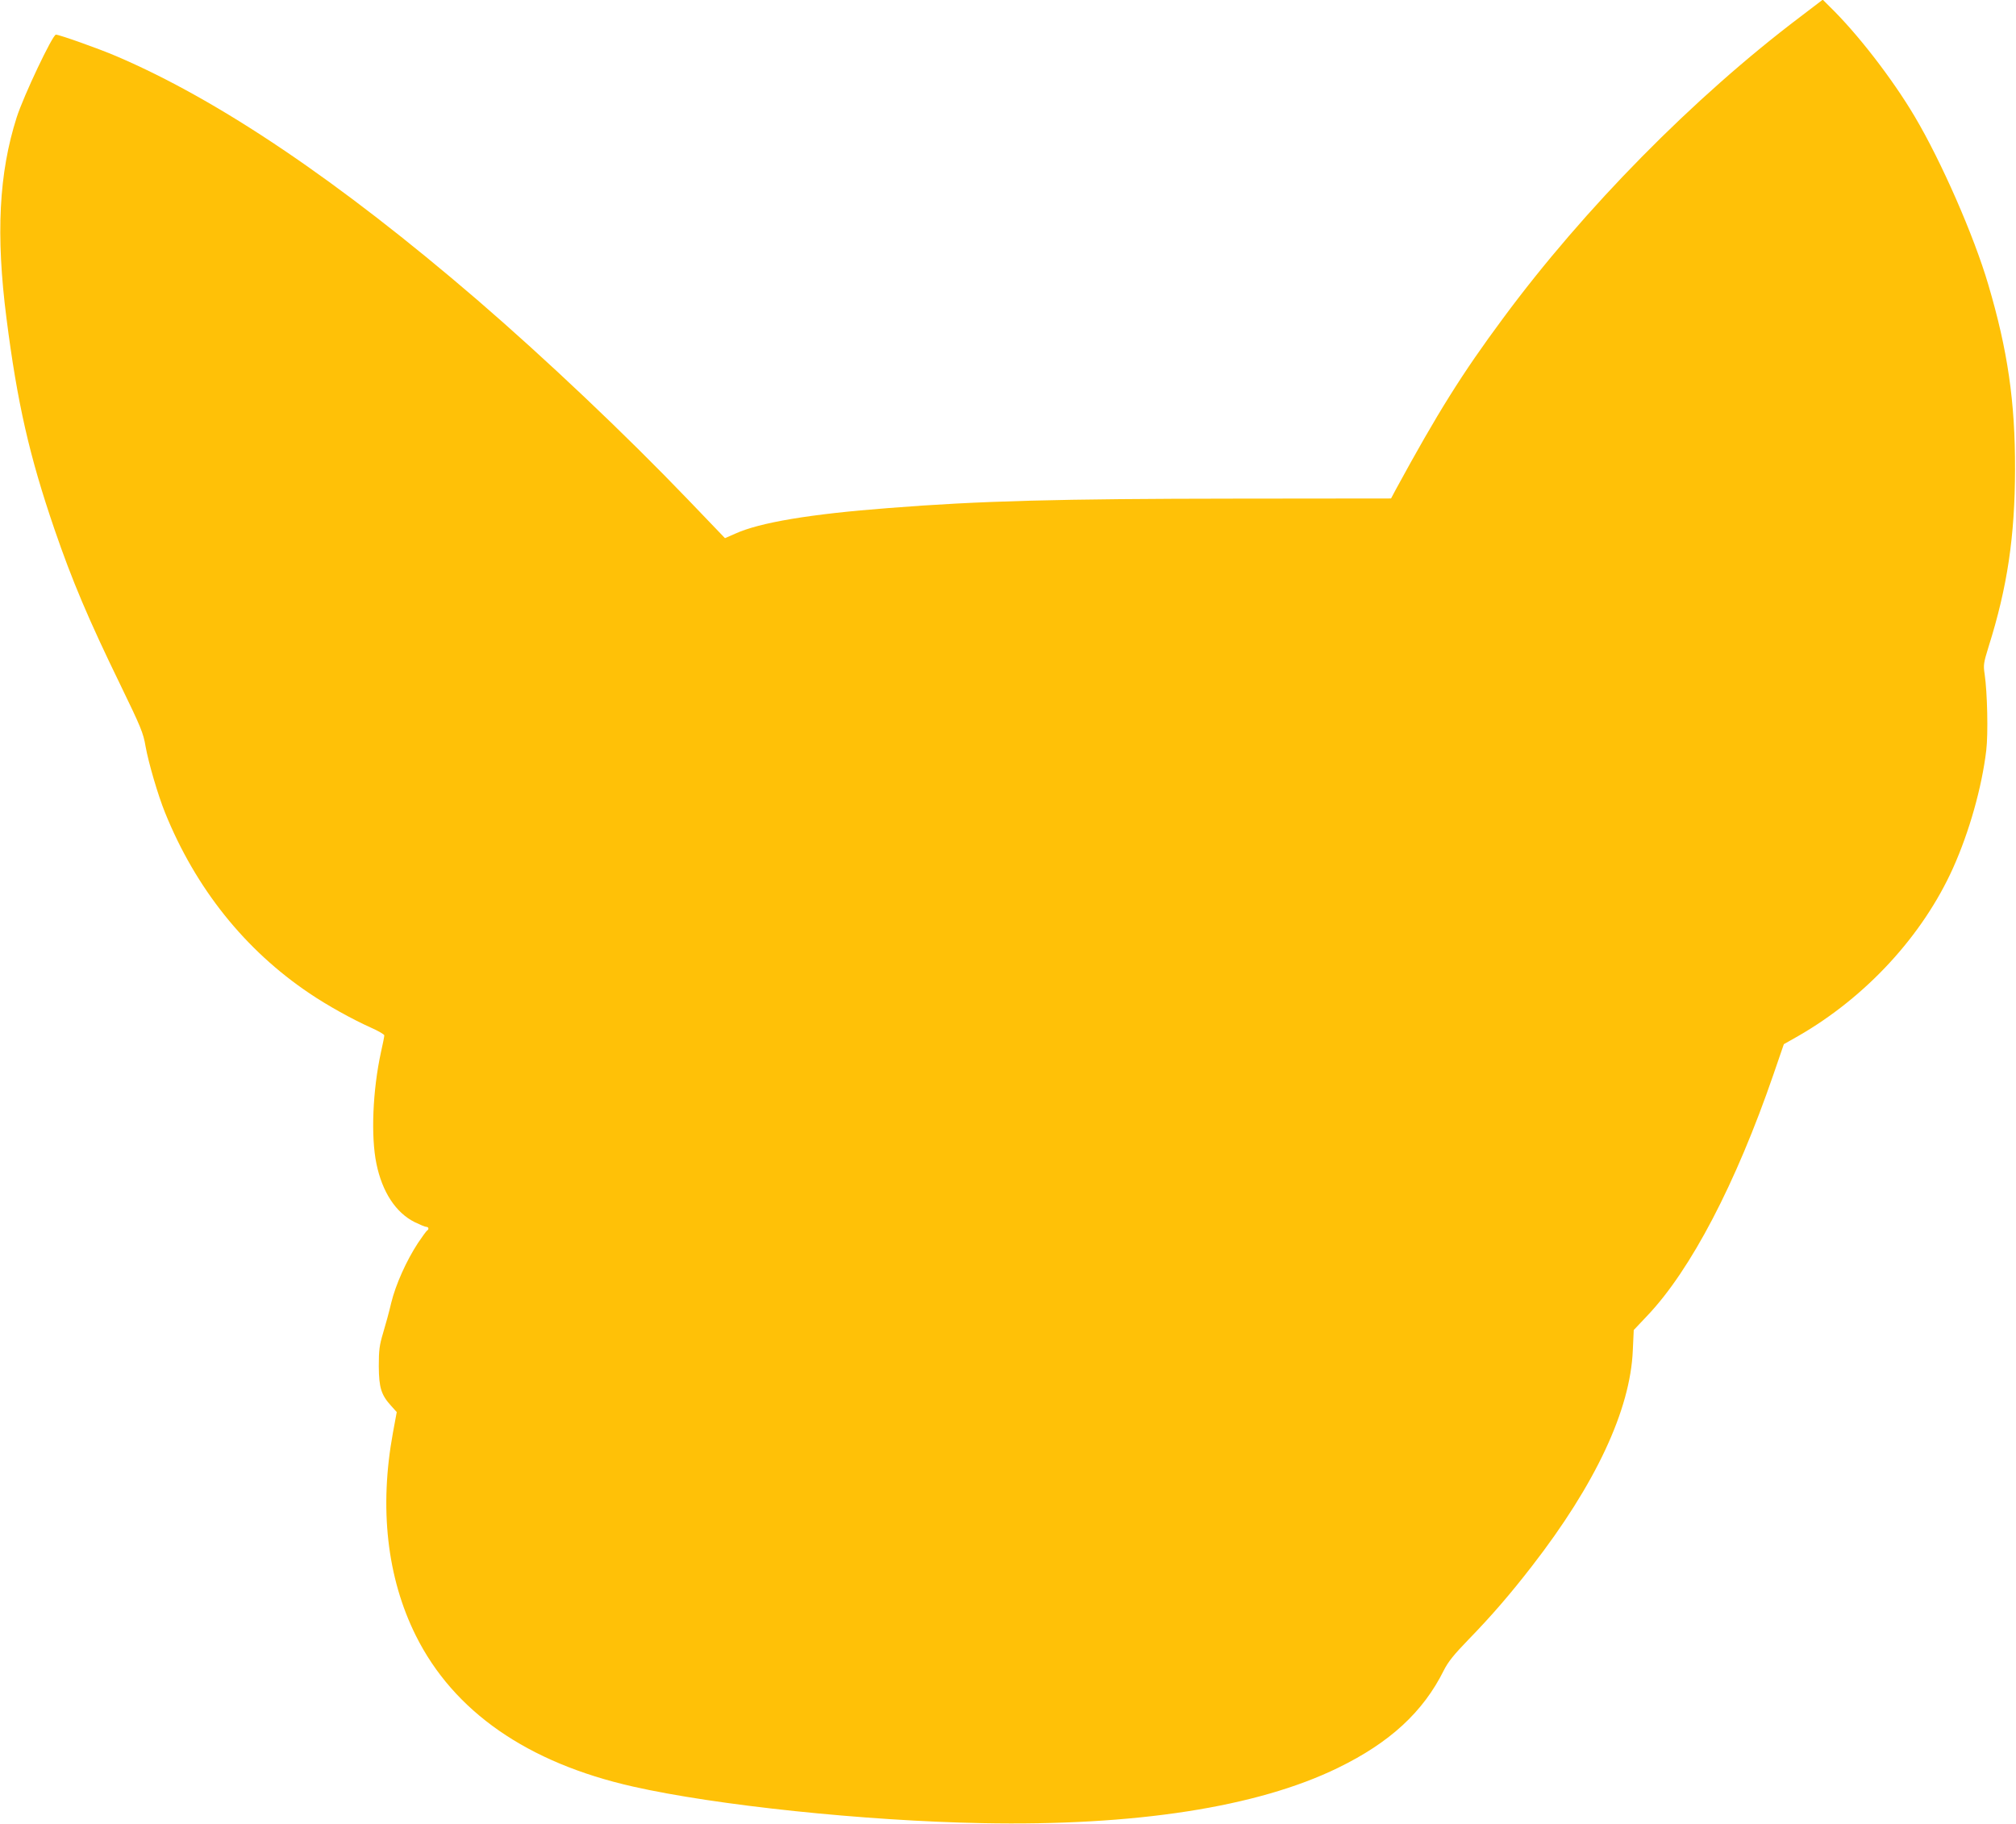 <?xml version="1.0" standalone="no"?>
<!DOCTYPE svg PUBLIC "-//W3C//DTD SVG 20010904//EN"
 "http://www.w3.org/TR/2001/REC-SVG-20010904/DTD/svg10.dtd">
<svg version="1.0" xmlns="http://www.w3.org/2000/svg"
 width="1280pt" height="1158pt" viewBox="0 0 1280 1158"
 preserveAspectRatio="xMidYMid meet">
<g transform="translate(0,1158) scale(0.1,-0.1)"
fill="#ffc107" stroke="none">
<path d="M11430 11473 c-676 -511 -1371 -1216 -1886 -1913 -262 -353 -418
-604 -680 -1085 l-32 -60 -989 -1 c-1116 -1 -1624 -14 -2203 -60 -498 -38
-818 -92 -973 -163 l-64 -28 -234 244 c-401 418 -902 892 -1339 1269 -877 754
-1639 1269 -2293 1548 -110 47 -360 136 -382 136 -21 0 -205 -388 -249 -525
-113 -354 -133 -745 -65 -1275 69 -541 146 -877 305 -1341 112 -326 215 -570
419 -989 129 -266 145 -304 159 -388 19 -106 79 -311 124 -422 194 -480 507
-872 918 -1148 112 -76 273 -165 387 -216 48 -21 87 -44 87 -50 0 -7 -9 -54
-21 -106 -53 -243 -65 -536 -29 -709 37 -180 123 -311 243 -371 33 -16 66 -30
74 -30 15 0 18 -16 4 -24 -5 -4 -31 -39 -57 -78 -74 -113 -142 -265 -170 -380
-13 -57 -37 -143 -52 -193 -23 -77 -27 -108 -27 -210 1 -136 15 -182 79 -252
l35 -39 -24 -130 c-88 -478 -38 -921 145 -1289 240 -482 709 -808 1380 -959
526 -119 1469 -218 2215 -232 972 -19 1748 101 2260 351 329 160 541 355 672
619 28 55 63 99 157 196 145 149 265 288 402 465 405 522 625 993 641 1370 l6
130 86 91 c276 290 563 840 801 1532 l66 192 90 51 c432 248 792 639 985 1069
103 230 182 511 210 744 13 106 7 370 -10 485 -9 59 -7 71 25 175 119 377 167
700 168 1126 1 430 -47 757 -170 1173 -91 310 -298 782 -467 1067 -144 243
-366 529 -540 698 l-44 44 -143 -109z"/>
</g>
</svg>

